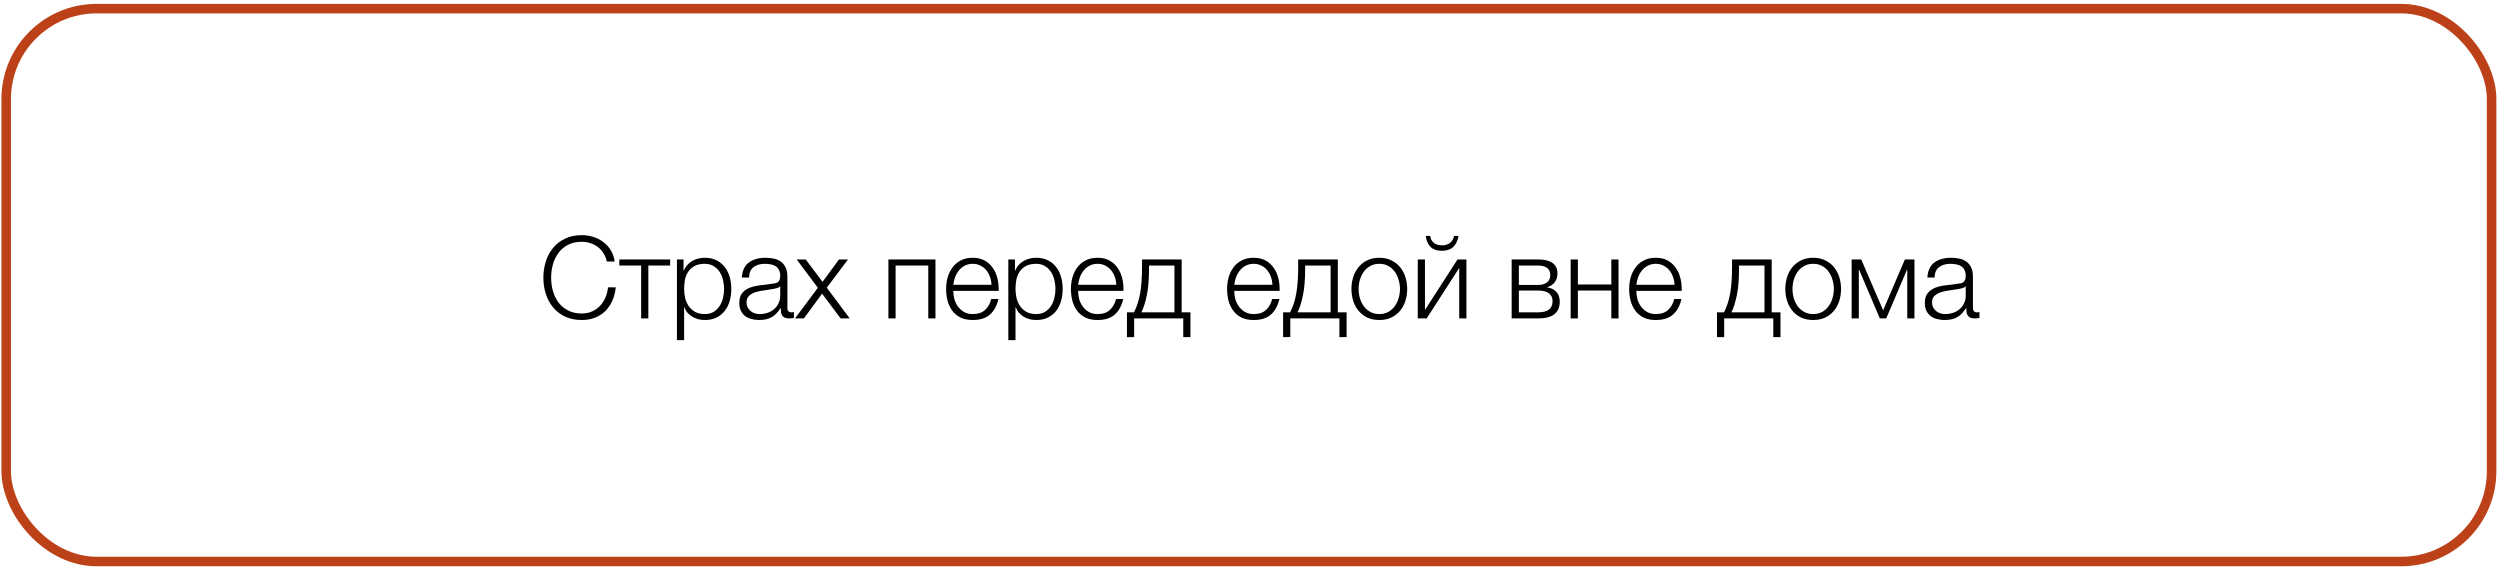 <?xml version="1.0" encoding="UTF-8"?> <svg xmlns="http://www.w3.org/2000/svg" width="394" height="90" viewBox="0 0 394 90" fill="none"><rect x="0.977" y="1.361" width="391.703" height="87.133" rx="14.25" stroke="#BC4118" stroke-width="1.5"></rect><path d="M91.701 50.433C90.693 50.433 89.805 50.253 89.037 49.893C88.281 49.521 87.651 49.029 87.147 48.417C86.643 47.805 86.265 47.097 86.013 46.293C85.761 45.489 85.635 44.643 85.635 43.755C85.635 42.879 85.761 42.039 86.013 41.235C86.265 40.419 86.643 39.705 87.147 39.093C87.651 38.469 88.281 37.977 89.037 37.617C89.805 37.245 90.693 37.059 91.701 37.059C92.313 37.059 92.907 37.149 93.483 37.329C94.071 37.509 94.599 37.779 95.067 38.139C95.547 38.487 95.943 38.919 96.255 39.435C96.579 39.951 96.783 40.545 96.867 41.217H95.643C95.535 40.725 95.355 40.287 95.103 39.903C94.863 39.507 94.563 39.177 94.203 38.913C93.855 38.649 93.465 38.451 93.033 38.319C92.613 38.175 92.169 38.103 91.701 38.103C90.849 38.103 90.117 38.265 89.505 38.589C88.893 38.913 88.389 39.345 87.993 39.885C87.609 40.413 87.321 41.019 87.129 41.703C86.949 42.375 86.859 43.059 86.859 43.755C86.859 44.463 86.949 45.153 87.129 45.825C87.321 46.497 87.609 47.103 87.993 47.643C88.389 48.171 88.893 48.597 89.505 48.921C90.117 49.245 90.849 49.407 91.701 49.407C92.289 49.407 92.823 49.299 93.303 49.083C93.795 48.867 94.215 48.573 94.563 48.201C94.911 47.829 95.193 47.397 95.409 46.905C95.625 46.401 95.763 45.861 95.823 45.285H97.047C96.963 46.077 96.777 46.791 96.489 47.427C96.201 48.063 95.829 48.603 95.373 49.047C94.917 49.491 94.377 49.833 93.753 50.073C93.141 50.313 92.457 50.433 91.701 50.433Z" fill="black"></path><path d="M101.045 41.847H97.607V40.893H105.617V41.847H102.179V50.181H101.045V41.847Z" fill="black"></path><path d="M106.685 40.893H107.729V42.657H107.765C108.029 42.009 108.455 41.511 109.043 41.163C109.643 40.803 110.321 40.623 111.077 40.623C111.785 40.623 112.397 40.755 112.913 41.019C113.441 41.283 113.879 41.643 114.227 42.099C114.575 42.543 114.833 43.065 115.001 43.665C115.169 44.253 115.253 44.877 115.253 45.537C115.253 46.209 115.169 46.839 115.001 47.427C114.833 48.015 114.575 48.537 114.227 48.993C113.879 49.437 113.441 49.791 112.913 50.055C112.397 50.307 111.785 50.433 111.077 50.433C110.729 50.433 110.387 50.391 110.051 50.307C109.727 50.223 109.421 50.097 109.133 49.929C108.845 49.761 108.587 49.551 108.359 49.299C108.143 49.047 107.975 48.753 107.855 48.417H107.819V53.601H106.685V40.893ZM111.077 49.497C111.617 49.497 112.079 49.383 112.463 49.155C112.847 48.915 113.159 48.609 113.399 48.237C113.651 47.865 113.831 47.445 113.939 46.977C114.059 46.497 114.119 46.017 114.119 45.537C114.119 45.057 114.059 44.583 113.939 44.115C113.831 43.635 113.651 43.209 113.399 42.837C113.159 42.465 112.847 42.165 112.463 41.937C112.079 41.697 111.617 41.577 111.077 41.577C110.441 41.577 109.913 41.685 109.493 41.901C109.085 42.117 108.755 42.405 108.503 42.765C108.251 43.125 108.071 43.545 107.963 44.025C107.867 44.505 107.819 45.009 107.819 45.537C107.819 46.017 107.873 46.497 107.981 46.977C108.101 47.445 108.287 47.865 108.539 48.237C108.803 48.609 109.139 48.915 109.547 49.155C109.967 49.383 110.477 49.497 111.077 49.497Z" fill="black"></path><path d="M119.631 50.433C119.199 50.433 118.791 50.379 118.407 50.271C118.035 50.175 117.705 50.019 117.417 49.803C117.141 49.575 116.919 49.293 116.751 48.957C116.595 48.609 116.517 48.201 116.517 47.733C116.517 47.085 116.661 46.581 116.949 46.221C117.237 45.849 117.615 45.567 118.083 45.375C118.563 45.183 119.097 45.051 119.685 44.979C120.285 44.895 120.891 44.817 121.503 44.745C121.731 44.721 121.935 44.691 122.115 44.655C122.307 44.619 122.463 44.559 122.583 44.475C122.703 44.379 122.793 44.253 122.853 44.097C122.925 43.941 122.961 43.737 122.961 43.485C122.961 43.101 122.895 42.789 122.763 42.549C122.643 42.297 122.469 42.099 122.241 41.955C122.025 41.811 121.767 41.715 121.467 41.667C121.179 41.607 120.867 41.577 120.531 41.577C119.811 41.577 119.223 41.751 118.767 42.099C118.311 42.435 118.071 42.981 118.047 43.737H116.913C116.985 42.645 117.357 41.853 118.029 41.361C118.713 40.869 119.595 40.623 120.675 40.623C121.083 40.623 121.491 40.665 121.899 40.749C122.307 40.821 122.673 40.965 122.997 41.181C123.321 41.397 123.585 41.703 123.789 42.099C123.993 42.483 124.095 42.987 124.095 43.611V48.543C124.095 48.999 124.317 49.227 124.761 49.227C124.905 49.227 125.025 49.203 125.121 49.155V50.109C124.989 50.133 124.869 50.151 124.761 50.163C124.665 50.175 124.539 50.181 124.383 50.181C124.095 50.181 123.861 50.145 123.681 50.073C123.513 49.989 123.381 49.875 123.285 49.731C123.189 49.587 123.123 49.419 123.087 49.227C123.063 49.023 123.051 48.801 123.051 48.561H123.015C122.811 48.861 122.601 49.131 122.385 49.371C122.181 49.599 121.947 49.791 121.683 49.947C121.431 50.103 121.137 50.223 120.801 50.307C120.465 50.391 120.075 50.433 119.631 50.433ZM119.721 49.497C120.153 49.497 120.567 49.431 120.963 49.299C121.359 49.167 121.701 48.975 121.989 48.723C122.289 48.471 122.523 48.165 122.691 47.805C122.871 47.445 122.961 47.037 122.961 46.581V45.105H122.925C122.853 45.237 122.715 45.333 122.511 45.393C122.307 45.453 122.127 45.495 121.971 45.519C121.491 45.603 120.993 45.681 120.477 45.753C119.973 45.813 119.511 45.909 119.091 46.041C118.671 46.173 118.323 46.365 118.047 46.617C117.783 46.869 117.651 47.217 117.651 47.661C117.651 47.949 117.705 48.207 117.813 48.435C117.933 48.651 118.089 48.843 118.281 49.011C118.473 49.167 118.689 49.287 118.929 49.371C119.181 49.455 119.445 49.497 119.721 49.497Z" fill="black"></path><path d="M128.893 45.357L125.563 40.893H126.985L129.631 44.421L132.223 40.893H133.645L130.297 45.339L133.915 50.181H132.475L129.559 46.275L126.697 50.181H125.293L128.893 45.357Z" fill="black"></path><path d="M140.013 40.893H147.429V50.181H146.295V41.847H141.147V50.181H140.013V40.893Z" fill="black"></path><path d="M153.302 50.433C152.558 50.433 151.922 50.307 151.394 50.055C150.866 49.791 150.434 49.437 150.098 48.993C149.762 48.537 149.51 48.015 149.342 47.427C149.186 46.839 149.108 46.209 149.108 45.537C149.108 44.925 149.186 44.325 149.342 43.737C149.51 43.149 149.762 42.627 150.098 42.171C150.434 41.703 150.866 41.331 151.394 41.055C151.922 40.767 152.558 40.623 153.302 40.623C154.046 40.623 154.682 40.773 155.21 41.073C155.738 41.373 156.164 41.769 156.488 42.261C156.824 42.741 157.064 43.299 157.208 43.935C157.352 44.559 157.412 45.195 157.388 45.843H150.242C150.242 46.263 150.296 46.689 150.404 47.121C150.524 47.553 150.71 47.943 150.962 48.291C151.214 48.639 151.532 48.927 151.916 49.155C152.3 49.383 152.762 49.497 153.302 49.497C154.13 49.497 154.778 49.281 155.246 48.849C155.714 48.417 156.038 47.841 156.218 47.121H157.352C157.112 48.177 156.668 48.993 156.02 49.569C155.384 50.145 154.478 50.433 153.302 50.433ZM156.254 44.889C156.242 44.457 156.164 44.043 156.02 43.647C155.888 43.251 155.696 42.903 155.444 42.603C155.192 42.291 154.886 42.045 154.526 41.865C154.166 41.673 153.758 41.577 153.302 41.577C152.834 41.577 152.42 41.673 152.06 41.865C151.7 42.045 151.394 42.291 151.142 42.603C150.89 42.903 150.686 43.257 150.53 43.665C150.386 44.061 150.29 44.469 150.242 44.889H156.254Z" fill="black"></path><path d="M158.91 40.893H159.954V42.657H159.99C160.254 42.009 160.68 41.511 161.268 41.163C161.868 40.803 162.546 40.623 163.302 40.623C164.01 40.623 164.622 40.755 165.138 41.019C165.666 41.283 166.104 41.643 166.452 42.099C166.8 42.543 167.058 43.065 167.226 43.665C167.394 44.253 167.478 44.877 167.478 45.537C167.478 46.209 167.394 46.839 167.226 47.427C167.058 48.015 166.8 48.537 166.452 48.993C166.104 49.437 165.666 49.791 165.138 50.055C164.622 50.307 164.01 50.433 163.302 50.433C162.954 50.433 162.612 50.391 162.276 50.307C161.952 50.223 161.646 50.097 161.358 49.929C161.07 49.761 160.812 49.551 160.584 49.299C160.368 49.047 160.2 48.753 160.08 48.417H160.044V53.601H158.91V40.893ZM163.302 49.497C163.842 49.497 164.304 49.383 164.688 49.155C165.072 48.915 165.384 48.609 165.624 48.237C165.876 47.865 166.056 47.445 166.164 46.977C166.284 46.497 166.344 46.017 166.344 45.537C166.344 45.057 166.284 44.583 166.164 44.115C166.056 43.635 165.876 43.209 165.624 42.837C165.384 42.465 165.072 42.165 164.688 41.937C164.304 41.697 163.842 41.577 163.302 41.577C162.666 41.577 162.138 41.685 161.718 41.901C161.31 42.117 160.98 42.405 160.728 42.765C160.476 43.125 160.296 43.545 160.188 44.025C160.092 44.505 160.044 45.009 160.044 45.537C160.044 46.017 160.098 46.497 160.206 46.977C160.326 47.445 160.512 47.865 160.764 48.237C161.028 48.609 161.364 48.915 161.772 49.155C162.192 49.383 162.702 49.497 163.302 49.497Z" fill="black"></path><path d="M172.972 50.433C172.228 50.433 171.592 50.307 171.064 50.055C170.536 49.791 170.104 49.437 169.768 48.993C169.432 48.537 169.18 48.015 169.012 47.427C168.856 46.839 168.778 46.209 168.778 45.537C168.778 44.925 168.856 44.325 169.012 43.737C169.18 43.149 169.432 42.627 169.768 42.171C170.104 41.703 170.536 41.331 171.064 41.055C171.592 40.767 172.228 40.623 172.972 40.623C173.716 40.623 174.352 40.773 174.88 41.073C175.408 41.373 175.834 41.769 176.158 42.261C176.494 42.741 176.734 43.299 176.878 43.935C177.022 44.559 177.082 45.195 177.058 45.843H169.912C169.912 46.263 169.966 46.689 170.074 47.121C170.194 47.553 170.38 47.943 170.632 48.291C170.884 48.639 171.202 48.927 171.586 49.155C171.97 49.383 172.432 49.497 172.972 49.497C173.8 49.497 174.448 49.281 174.916 48.849C175.384 48.417 175.708 47.841 175.888 47.121H177.022C176.782 48.177 176.338 48.993 175.69 49.569C175.054 50.145 174.148 50.433 172.972 50.433ZM175.924 44.889C175.912 44.457 175.834 44.043 175.69 43.647C175.558 43.251 175.366 42.903 175.114 42.603C174.862 42.291 174.556 42.045 174.196 41.865C173.836 41.673 173.428 41.577 172.972 41.577C172.504 41.577 172.09 41.673 171.73 41.865C171.37 42.045 171.064 42.291 170.812 42.603C170.56 42.903 170.356 43.257 170.2 43.665C170.056 44.061 169.96 44.469 169.912 44.889H175.924Z" fill="black"></path><path d="M177.608 49.227H178.706C179.15 48.399 179.474 47.415 179.678 46.275C179.882 45.135 179.984 43.749 179.984 42.117V40.893H186.23V49.227H187.616V53.133H186.482V50.181H178.742V53.133H177.608V49.227ZM185.096 49.227V41.847H181.082V42.495C181.082 44.055 180.968 45.399 180.74 46.527C180.512 47.643 180.224 48.543 179.876 49.227H185.096Z" fill="black"></path><path d="M197.581 50.433C196.837 50.433 196.201 50.307 195.673 50.055C195.145 49.791 194.713 49.437 194.377 48.993C194.041 48.537 193.789 48.015 193.621 47.427C193.465 46.839 193.387 46.209 193.387 45.537C193.387 44.925 193.465 44.325 193.621 43.737C193.789 43.149 194.041 42.627 194.377 42.171C194.713 41.703 195.145 41.331 195.673 41.055C196.201 40.767 196.837 40.623 197.581 40.623C198.325 40.623 198.961 40.773 199.489 41.073C200.017 41.373 200.443 41.769 200.767 42.261C201.103 42.741 201.343 43.299 201.487 43.935C201.631 44.559 201.691 45.195 201.667 45.843H194.521C194.521 46.263 194.575 46.689 194.683 47.121C194.803 47.553 194.989 47.943 195.241 48.291C195.493 48.639 195.811 48.927 196.195 49.155C196.579 49.383 197.041 49.497 197.581 49.497C198.409 49.497 199.057 49.281 199.525 48.849C199.993 48.417 200.317 47.841 200.497 47.121H201.631C201.391 48.177 200.947 48.993 200.299 49.569C199.663 50.145 198.757 50.433 197.581 50.433ZM200.533 44.889C200.521 44.457 200.443 44.043 200.299 43.647C200.167 43.251 199.975 42.903 199.723 42.603C199.471 42.291 199.165 42.045 198.805 41.865C198.445 41.673 198.037 41.577 197.581 41.577C197.113 41.577 196.699 41.673 196.339 41.865C195.979 42.045 195.673 42.291 195.421 42.603C195.169 42.903 194.965 43.257 194.809 43.665C194.665 44.061 194.569 44.469 194.521 44.889H200.533Z" fill="black"></path><path d="M202.217 49.227H203.315C203.759 48.399 204.083 47.415 204.287 46.275C204.491 45.135 204.593 43.749 204.593 42.117V40.893H210.839V49.227H212.225V53.133H211.091V50.181H203.351V53.133H202.217V49.227ZM209.705 49.227V41.847H205.691V42.495C205.691 44.055 205.577 45.399 205.349 46.527C205.121 47.643 204.833 48.543 204.485 49.227H209.705Z" fill="black"></path><path d="M217.379 50.433C216.671 50.433 216.041 50.307 215.489 50.055C214.949 49.791 214.493 49.437 214.121 48.993C213.749 48.549 213.467 48.033 213.275 47.445C213.083 46.845 212.987 46.209 212.987 45.537C212.987 44.877 213.083 44.247 213.275 43.647C213.467 43.047 213.749 42.525 214.121 42.081C214.493 41.637 214.949 41.283 215.489 41.019C216.041 40.755 216.671 40.623 217.379 40.623C218.087 40.623 218.711 40.755 219.251 41.019C219.803 41.283 220.265 41.637 220.637 42.081C221.009 42.525 221.291 43.047 221.483 43.647C221.675 44.247 221.771 44.877 221.771 45.537C221.771 46.209 221.675 46.845 221.483 47.445C221.291 48.033 221.009 48.549 220.637 48.993C220.265 49.437 219.803 49.791 219.251 50.055C218.711 50.307 218.087 50.433 217.379 50.433ZM217.379 49.497C217.919 49.497 218.393 49.383 218.801 49.155C219.209 48.927 219.545 48.627 219.809 48.255C220.085 47.883 220.289 47.463 220.421 46.995C220.565 46.515 220.637 46.029 220.637 45.537C220.637 45.045 220.565 44.565 220.421 44.097C220.289 43.617 220.085 43.191 219.809 42.819C219.545 42.447 219.209 42.147 218.801 41.919C218.393 41.691 217.919 41.577 217.379 41.577C216.839 41.577 216.365 41.691 215.957 41.919C215.549 42.147 215.207 42.447 214.931 42.819C214.667 43.191 214.463 43.617 214.319 44.097C214.187 44.565 214.121 45.045 214.121 45.537C214.121 46.029 214.187 46.515 214.319 46.995C214.463 47.463 214.667 47.883 214.931 48.255C215.207 48.627 215.549 48.927 215.957 49.155C216.365 49.383 216.839 49.497 217.379 49.497Z" fill="black"></path><path d="M223.439 40.893H224.573V48.849L229.703 40.893H231.107V50.181H229.973V42.225L224.843 50.181H223.439V40.893ZM227.237 39.525C226.481 39.525 225.893 39.327 225.473 38.931C225.053 38.523 224.795 37.941 224.699 37.185H225.401C225.461 37.641 225.647 38.001 225.959 38.265C226.283 38.529 226.715 38.661 227.255 38.661C227.771 38.661 228.191 38.535 228.515 38.283C228.851 38.019 229.067 37.653 229.163 37.185H229.865C229.733 37.941 229.451 38.523 229.019 38.931C228.587 39.327 227.993 39.525 227.237 39.525Z" fill="black"></path><path d="M238.239 40.893H242.487C243.435 40.893 244.167 41.079 244.683 41.451C245.199 41.823 245.457 42.369 245.457 43.089C245.457 43.641 245.313 44.103 245.025 44.475C244.749 44.847 244.359 45.105 243.855 45.249V45.285C244.467 45.393 244.947 45.633 245.295 46.005C245.643 46.377 245.817 46.905 245.817 47.589C245.817 48.429 245.535 49.071 244.971 49.515C244.407 49.959 243.579 50.181 242.487 50.181H238.239V40.893ZM242.361 49.227C243.153 49.227 243.735 49.083 244.107 48.795C244.491 48.495 244.683 48.051 244.683 47.463C244.683 46.923 244.491 46.509 244.107 46.221C243.735 45.933 243.153 45.789 242.361 45.789H239.373V49.227H242.361ZM242.361 44.907C243.009 44.907 243.495 44.769 243.819 44.493C244.155 44.217 244.323 43.845 244.323 43.377C244.323 42.357 243.669 41.847 242.361 41.847H239.373V44.907H242.361Z" fill="black"></path><path d="M247.538 40.893H248.672V44.835H253.946V40.893H255.08V50.181H253.946V45.789H248.672V50.181H247.538V40.893Z" fill="black"></path><path d="M260.95 50.433C260.206 50.433 259.57 50.307 259.042 50.055C258.514 49.791 258.082 49.437 257.746 48.993C257.41 48.537 257.158 48.015 256.99 47.427C256.834 46.839 256.756 46.209 256.756 45.537C256.756 44.925 256.834 44.325 256.99 43.737C257.158 43.149 257.41 42.627 257.746 42.171C258.082 41.703 258.514 41.331 259.042 41.055C259.57 40.767 260.206 40.623 260.95 40.623C261.694 40.623 262.33 40.773 262.858 41.073C263.386 41.373 263.812 41.769 264.136 42.261C264.472 42.741 264.712 43.299 264.856 43.935C265 44.559 265.06 45.195 265.036 45.843H257.89C257.89 46.263 257.944 46.689 258.052 47.121C258.172 47.553 258.358 47.943 258.61 48.291C258.862 48.639 259.18 48.927 259.564 49.155C259.948 49.383 260.41 49.497 260.95 49.497C261.778 49.497 262.426 49.281 262.894 48.849C263.362 48.417 263.686 47.841 263.866 47.121H265C264.76 48.177 264.316 48.993 263.668 49.569C263.032 50.145 262.126 50.433 260.95 50.433ZM263.902 44.889C263.89 44.457 263.812 44.043 263.668 43.647C263.536 43.251 263.344 42.903 263.092 42.603C262.84 42.291 262.534 42.045 262.174 41.865C261.814 41.673 261.406 41.577 260.95 41.577C260.482 41.577 260.068 41.673 259.708 41.865C259.348 42.045 259.042 42.291 258.79 42.603C258.538 42.903 258.334 43.257 258.178 43.665C258.034 44.061 257.938 44.469 257.89 44.889H263.902Z" fill="black"></path><path d="M270.596 49.227H271.694C272.138 48.399 272.462 47.415 272.666 46.275C272.87 45.135 272.972 43.749 272.972 42.117V40.893H279.218V49.227H280.604V53.133H279.47V50.181H271.73V53.133H270.596V49.227ZM278.084 49.227V41.847H274.07V42.495C274.07 44.055 273.956 45.399 273.728 46.527C273.5 47.643 273.212 48.543 272.864 49.227H278.084Z" fill="black"></path><path d="M285.757 50.433C285.049 50.433 284.419 50.307 283.867 50.055C283.327 49.791 282.871 49.437 282.499 48.993C282.127 48.549 281.845 48.033 281.653 47.445C281.461 46.845 281.365 46.209 281.365 45.537C281.365 44.877 281.461 44.247 281.653 43.647C281.845 43.047 282.127 42.525 282.499 42.081C282.871 41.637 283.327 41.283 283.867 41.019C284.419 40.755 285.049 40.623 285.757 40.623C286.465 40.623 287.09 40.755 287.63 41.019C288.182 41.283 288.644 41.637 289.016 42.081C289.388 42.525 289.669 43.047 289.861 43.647C290.053 44.247 290.149 44.877 290.149 45.537C290.149 46.209 290.053 46.845 289.861 47.445C289.669 48.033 289.388 48.549 289.016 48.993C288.644 49.437 288.182 49.791 287.63 50.055C287.09 50.307 286.465 50.433 285.757 50.433ZM285.757 49.497C286.297 49.497 286.771 49.383 287.179 49.155C287.587 48.927 287.924 48.627 288.188 48.255C288.464 47.883 288.667 47.463 288.799 46.995C288.943 46.515 289.016 46.029 289.016 45.537C289.016 45.045 288.943 44.565 288.799 44.097C288.667 43.617 288.464 43.191 288.188 42.819C287.924 42.447 287.587 42.147 287.179 41.919C286.771 41.691 286.297 41.577 285.757 41.577C285.217 41.577 284.743 41.691 284.335 41.919C283.927 42.147 283.585 42.447 283.309 42.819C283.045 43.191 282.841 43.617 282.697 44.097C282.565 44.565 282.499 45.045 282.499 45.537C282.499 46.029 282.565 46.515 282.697 46.995C282.841 47.463 283.045 47.883 283.309 48.255C283.585 48.627 283.927 48.927 284.335 49.155C284.743 49.383 285.217 49.497 285.757 49.497Z" fill="black"></path><path d="M291.817 40.893H293.329L296.785 48.903L300.205 40.893H301.717V50.181H300.583V42.531H300.529L297.271 50.181H296.263L293.005 42.531H292.951V50.181H291.817V40.893Z" fill="black"></path><path d="M306.469 50.433C306.037 50.433 305.629 50.379 305.245 50.271C304.873 50.175 304.543 50.019 304.255 49.803C303.979 49.575 303.757 49.293 303.589 48.957C303.433 48.609 303.355 48.201 303.355 47.733C303.355 47.085 303.499 46.581 303.787 46.221C304.075 45.849 304.453 45.567 304.921 45.375C305.401 45.183 305.935 45.051 306.523 44.979C307.123 44.895 307.729 44.817 308.341 44.745C308.569 44.721 308.773 44.691 308.953 44.655C309.145 44.619 309.301 44.559 309.421 44.475C309.541 44.379 309.631 44.253 309.691 44.097C309.763 43.941 309.799 43.737 309.799 43.485C309.799 43.101 309.733 42.789 309.601 42.549C309.481 42.297 309.307 42.099 309.079 41.955C308.863 41.811 308.605 41.715 308.305 41.667C308.017 41.607 307.705 41.577 307.369 41.577C306.649 41.577 306.061 41.751 305.605 42.099C305.149 42.435 304.909 42.981 304.885 43.737H303.751C303.823 42.645 304.195 41.853 304.867 41.361C305.551 40.869 306.433 40.623 307.513 40.623C307.921 40.623 308.329 40.665 308.737 40.749C309.145 40.821 309.511 40.965 309.835 41.181C310.159 41.397 310.423 41.703 310.627 42.099C310.831 42.483 310.933 42.987 310.933 43.611V48.543C310.933 48.999 311.155 49.227 311.599 49.227C311.743 49.227 311.863 49.203 311.959 49.155V50.109C311.827 50.133 311.707 50.151 311.599 50.163C311.503 50.175 311.377 50.181 311.221 50.181C310.933 50.181 310.699 50.145 310.519 50.073C310.351 49.989 310.219 49.875 310.123 49.731C310.027 49.587 309.961 49.419 309.925 49.227C309.901 49.023 309.889 48.801 309.889 48.561H309.853C309.649 48.861 309.439 49.131 309.223 49.371C309.019 49.599 308.785 49.791 308.521 49.947C308.269 50.103 307.975 50.223 307.639 50.307C307.303 50.391 306.913 50.433 306.469 50.433ZM306.559 49.497C306.991 49.497 307.405 49.431 307.801 49.299C308.197 49.167 308.539 48.975 308.827 48.723C309.127 48.471 309.361 48.165 309.529 47.805C309.709 47.445 309.799 47.037 309.799 46.581V45.105H309.763C309.691 45.237 309.553 45.333 309.349 45.393C309.145 45.453 308.965 45.495 308.809 45.519C308.329 45.603 307.831 45.681 307.315 45.753C306.811 45.813 306.349 45.909 305.929 46.041C305.509 46.173 305.161 46.365 304.885 46.617C304.621 46.869 304.489 47.217 304.489 47.661C304.489 47.949 304.543 48.207 304.651 48.435C304.771 48.651 304.927 48.843 305.119 49.011C305.311 49.167 305.527 49.287 305.767 49.371C306.019 49.455 306.283 49.497 306.559 49.497Z" fill="black"></path></svg> 
